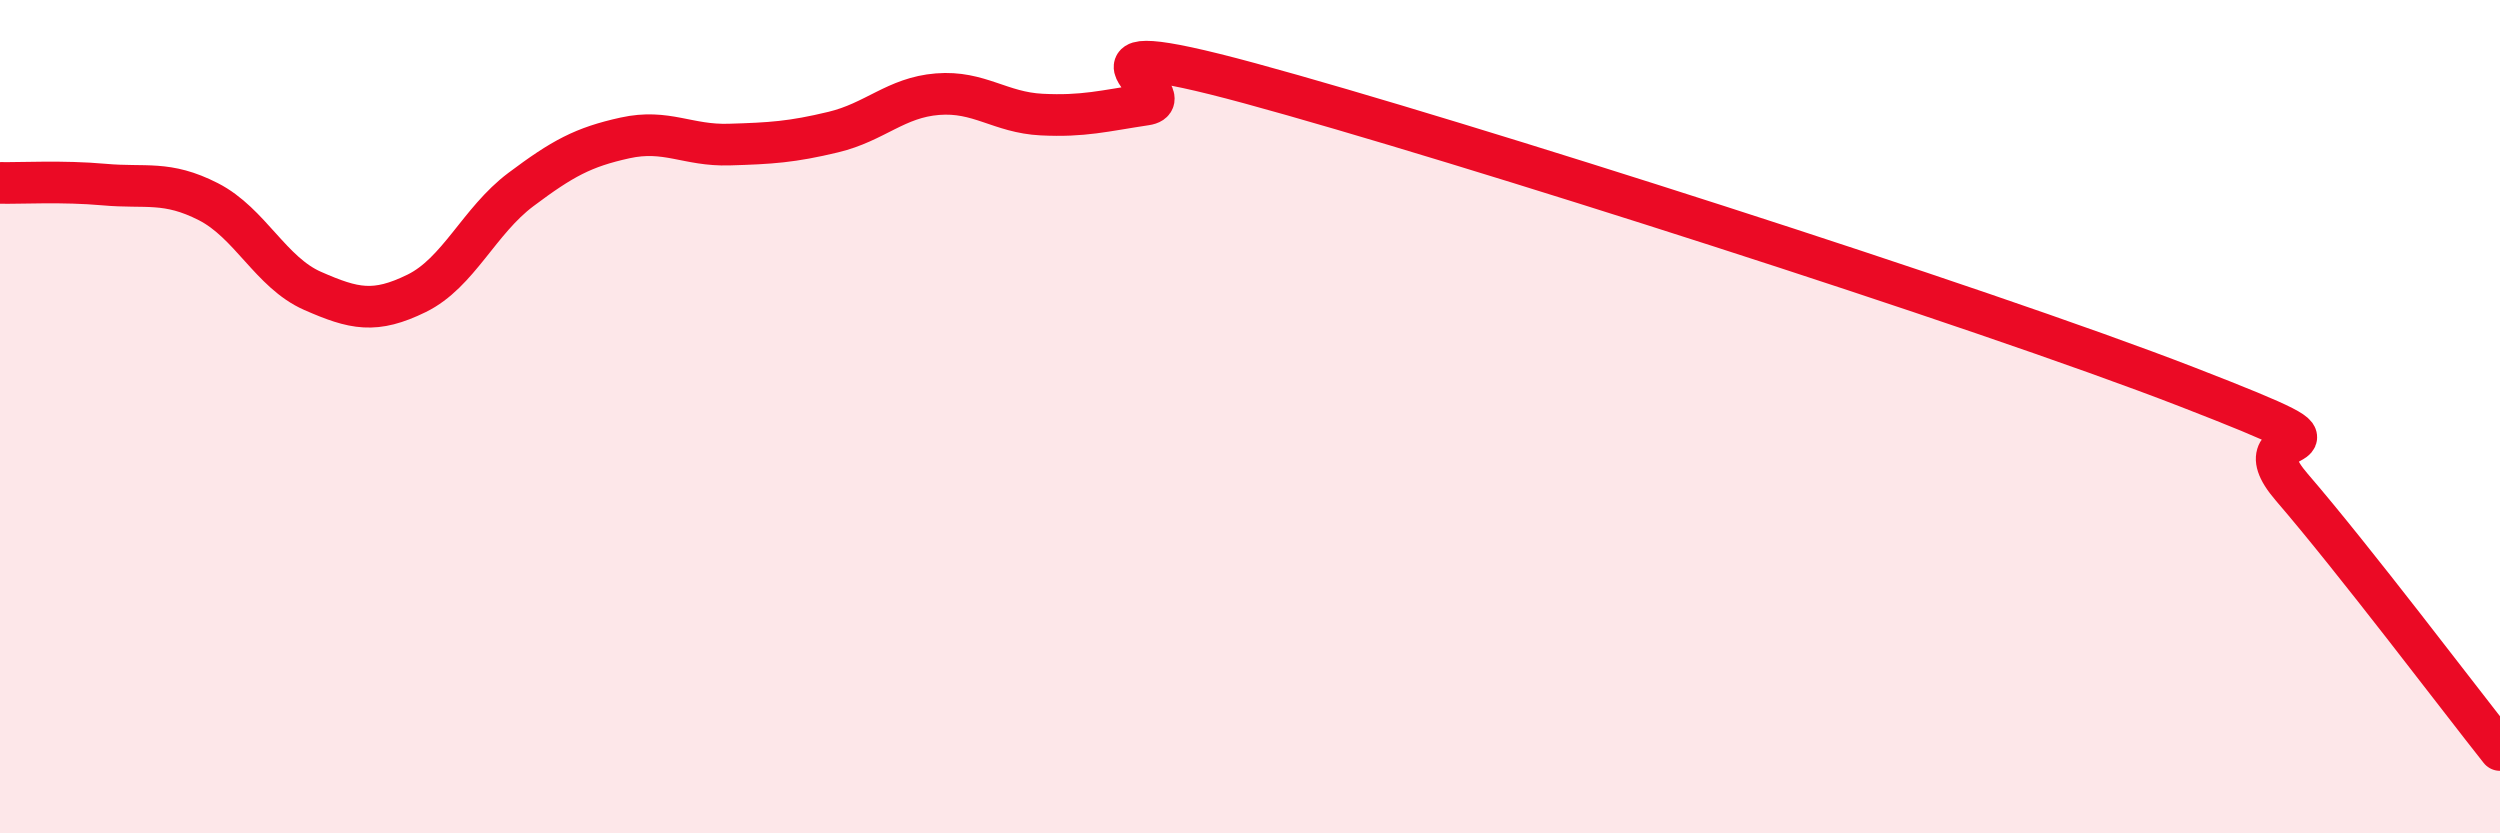 
    <svg width="60" height="20" viewBox="0 0 60 20" xmlns="http://www.w3.org/2000/svg">
      <path
        d="M 0,4.39 C 0.5,4.4 1.5,4.34 2.5,4.43 C 3.5,4.52 4,4.33 5,4.84 C 6,5.35 6.5,6.54 7.5,6.98 C 8.5,7.42 9,7.53 10,7.04 C 11,6.55 11.5,5.3 12.5,4.55 C 13.5,3.8 14,3.53 15,3.31 C 16,3.09 16.5,3.5 17.5,3.47 C 18.5,3.44 19,3.41 20,3.17 C 21,2.93 21.5,2.34 22.5,2.26 C 23.5,2.18 24,2.7 25,2.75 C 26,2.8 26.5,2.66 27.5,2.51 C 28.5,2.36 25,0.64 30,2 C 35,3.36 47.5,7.35 52.5,9.29 C 57.5,11.23 53.5,9.95 55,11.69 C 56.5,13.43 59,16.74 60,18L60 20L0 20Z"
        fill="#EB0A25"
        opacity="0.1"
        stroke-linecap="round"
        stroke-linejoin="round"
      />
      <path
        d="M 0,4.39 C 0.5,4.4 1.5,4.34 2.5,4.43 C 3.5,4.52 4,4.33 5,4.84 C 6,5.35 6.5,6.54 7.5,6.98 C 8.5,7.42 9,7.53 10,7.04 C 11,6.55 11.5,5.3 12.5,4.55 C 13.5,3.8 14,3.53 15,3.31 C 16,3.09 16.5,3.5 17.5,3.47 C 18.5,3.44 19,3.41 20,3.17 C 21,2.93 21.5,2.34 22.5,2.26 C 23.5,2.18 24,2.7 25,2.75 C 26,2.8 26.5,2.66 27.5,2.51 C 28.5,2.36 25,0.64 30,2 C 35,3.36 47.5,7.35 52.5,9.29 C 57.5,11.23 53.5,9.95 55,11.69 C 56.5,13.43 59,16.74 60,18"
        stroke="#EB0A25"
        stroke-width="1"
        fill="none"
        stroke-linecap="round"
        stroke-linejoin="round"
      />
    </svg>
  